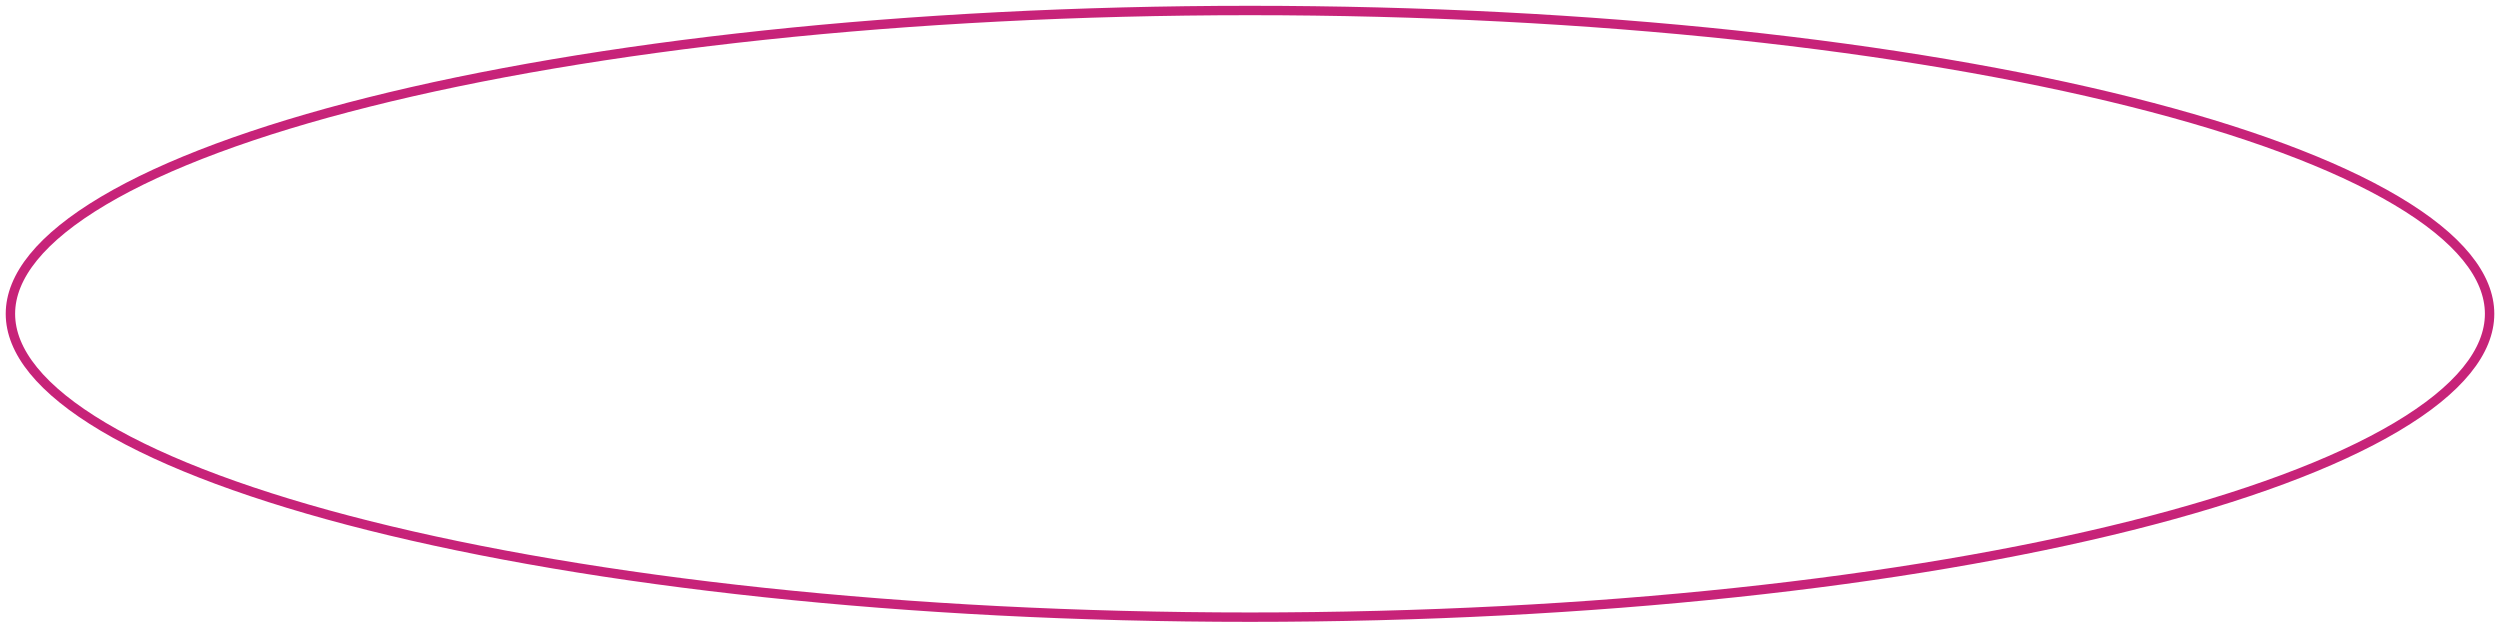 <?xml version="1.0" encoding="UTF-8"?> <svg xmlns="http://www.w3.org/2000/svg" width="266" height="67" viewBox="0 0 266 67" fill="none"><g clip-path="url(#clip0_251_33162)"><path d="M264.893 33.391C264.893 37.365 261.659 41.469 254.984 45.429C248.387 49.345 238.765 52.911 226.777 55.92C202.82 61.934 169.665 65.666 133.001 65.666C96.337 65.666 63.182 61.934 39.225 55.92C27.238 52.911 17.615 49.345 11.017 45.429C4.344 41.469 1.109 37.365 1.109 33.391C1.109 29.418 4.344 25.314 11.017 21.354C17.615 17.437 27.238 13.872 39.225 10.863C63.182 4.849 96.337 1.117 133.001 1.117C169.665 1.117 202.82 4.849 226.777 10.863C238.765 13.872 248.387 17.437 254.984 21.354C261.659 25.314 264.893 29.418 264.893 33.391Z" stroke="#C72379"></path></g><defs><clipPath id="clip0_251_33162"><rect width="266" height="67" fill="white"></rect></clipPath></defs></svg> 